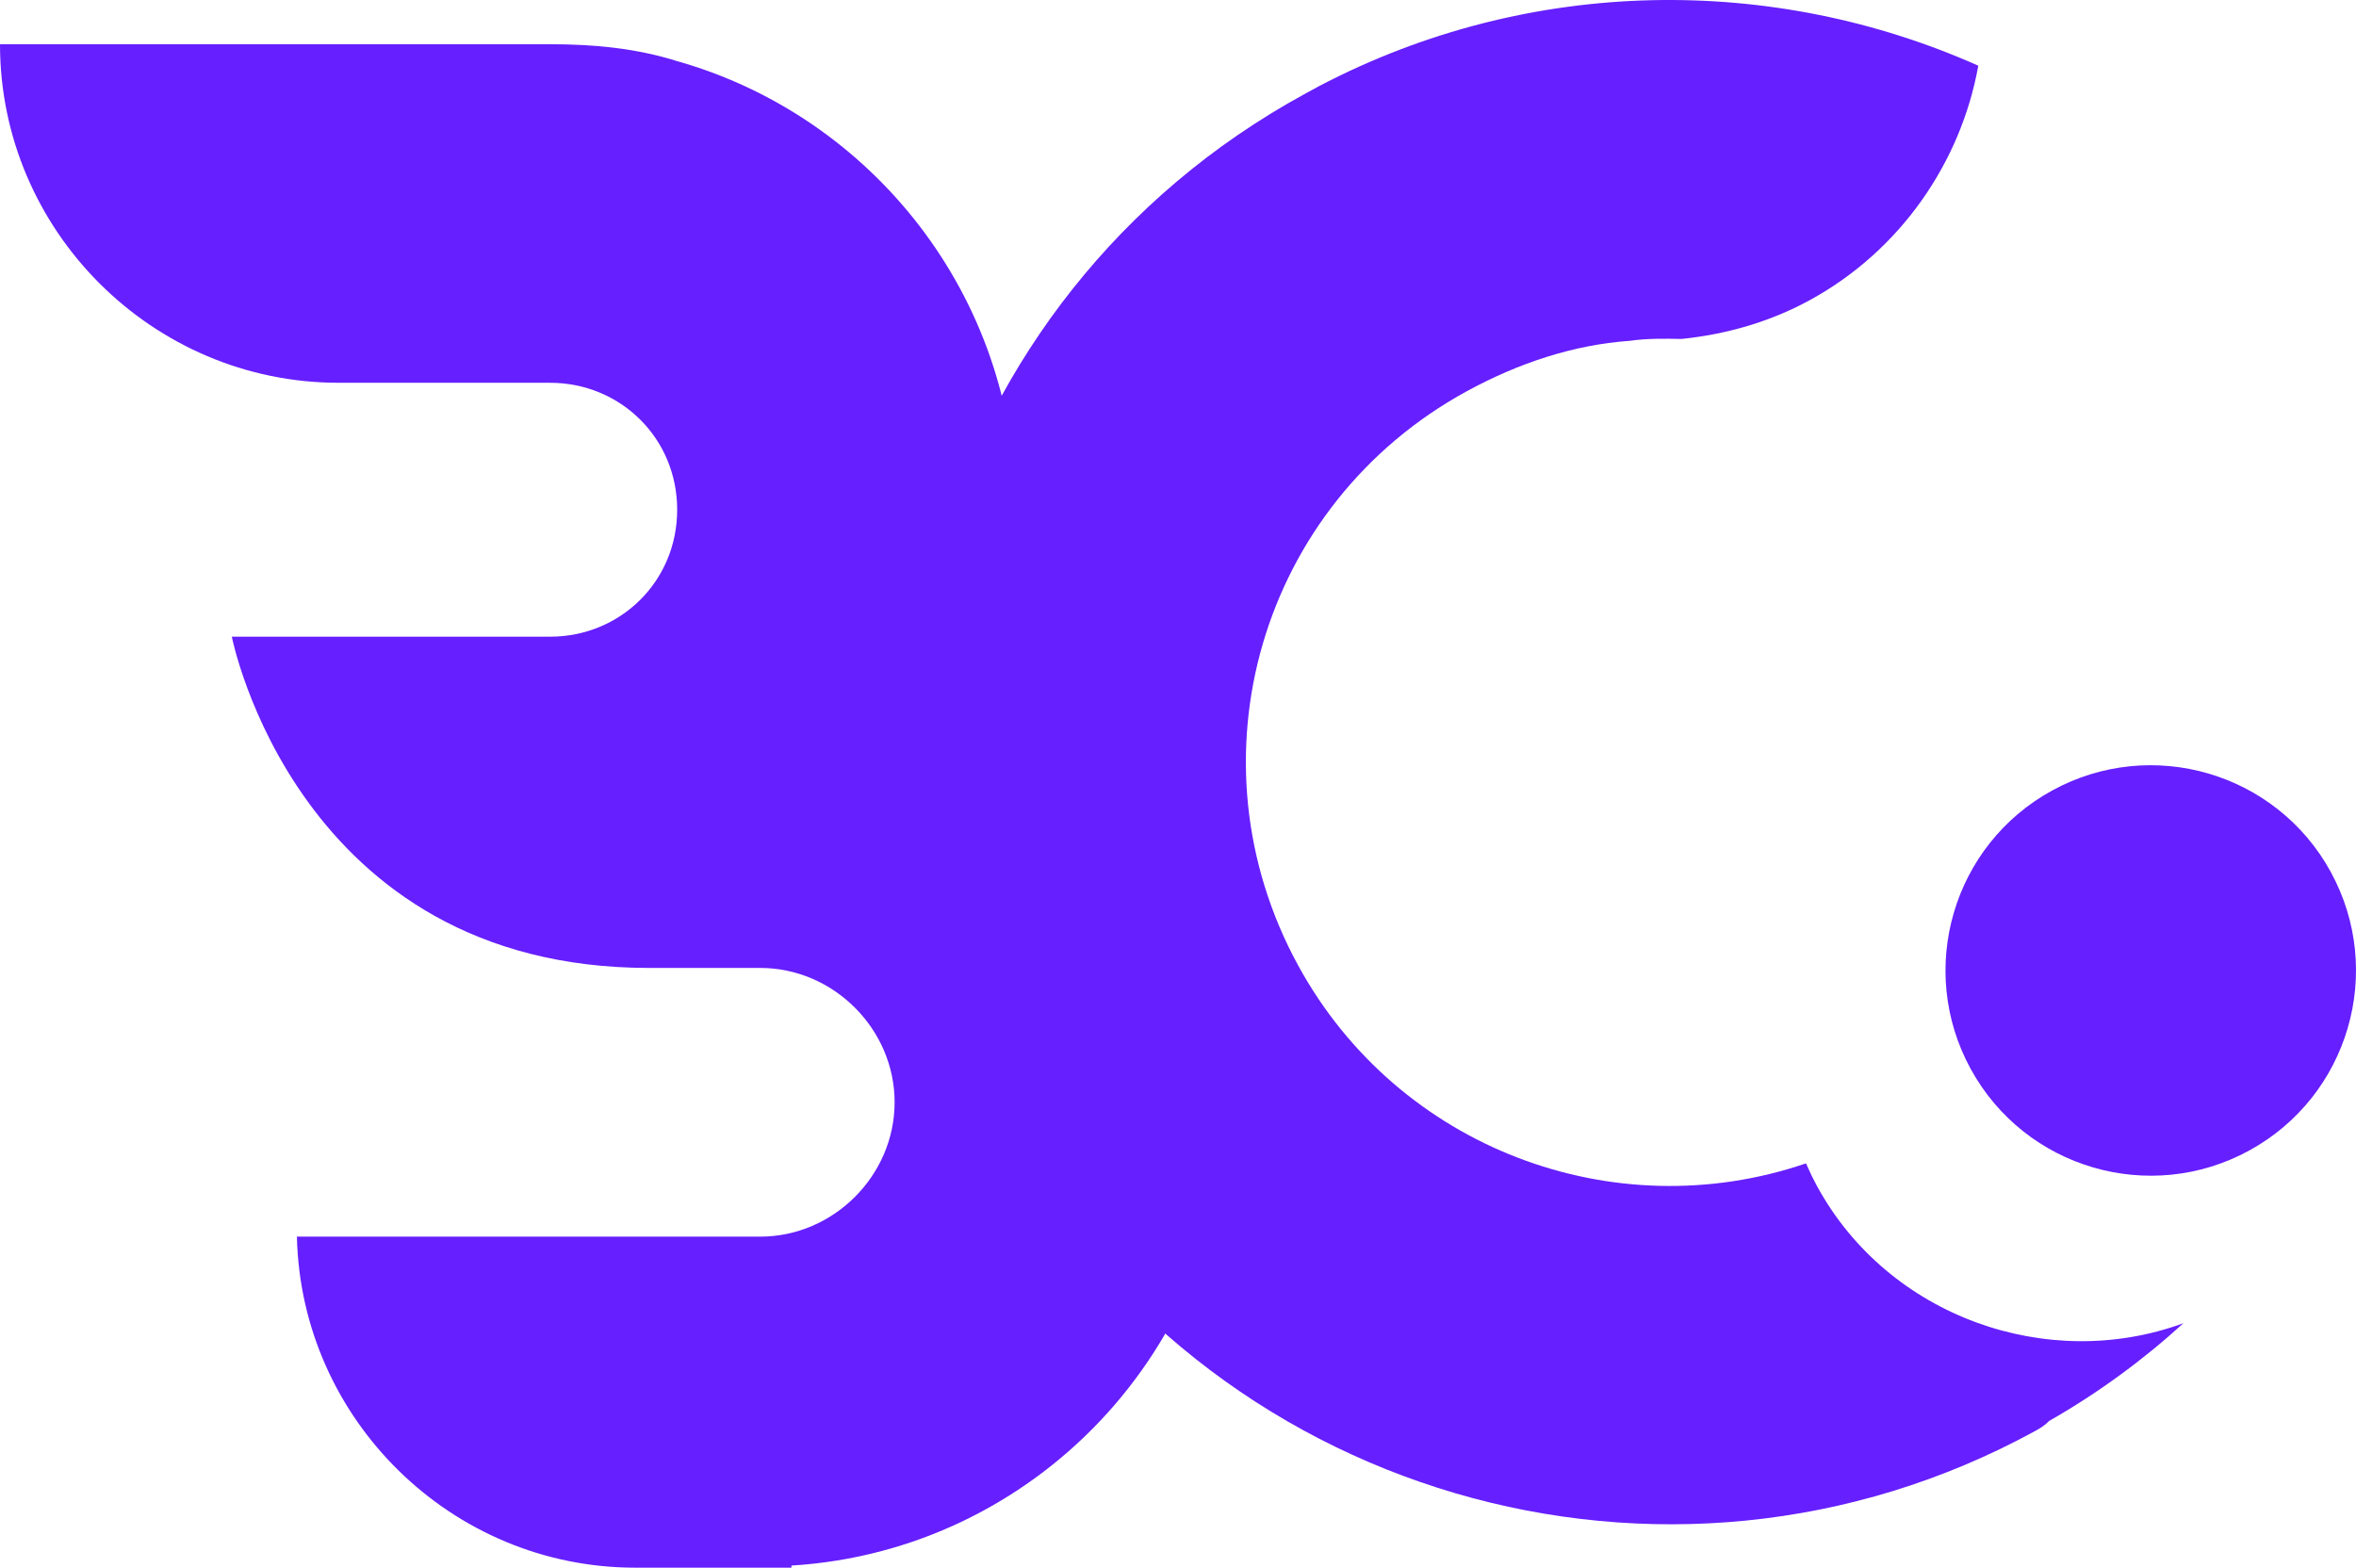 <?xml version="1.0" encoding="UTF-8"?>
<svg id="Layer_2" data-name="Layer 2" xmlns="http://www.w3.org/2000/svg" viewBox="0 0 1016.33 676.34">
  <defs>
    <style>
      .cls-1 {
        fill: #661ffe;
      }
    </style>
  </defs>
  <g id="Layer_1-2" data-name="Layer 1">
    <g id="LOGO">
      <g id="LOGO-2" data-name="LOGO">
        <path class="cls-1" d="m568.97,37.18l-6.41,3.5c-159.38,87.16-217.81,286.63-130.65,446.02,86.73,158.58,286.63,217.81,446.02,130.66,1.6-.89,4-2.2,5.97-4.3,21.22-12.11,40.56-26.32,57.98-42.2-58.58,21.5-127.26-2.83-157.94-58.95-1.8-3.29-3.4-6.64-4.88-10.01-82.8,28.32-175.9-6.47-219-85.27-48.62-88.9-16.32-199.17,72.58-247.79,22.43-12.26,46.24-20.08,70.29-21.79,7.72-1.1,15.08-.96,22.44-.82,18.72-1.92,37.73-7.11,55.35-16.75,39.25-21.46,65.21-59.59,72.67-101.13-88.05-39.25-193.04-39.06-284.42,8.83Z"/>
        <path class="cls-1" d="m422.66,297.5c10.04-23.74,15.52-50.21,15.52-77.59,0-92.2-62.07-169.79-146.06-193.53-17.35-5.48-35.6-7.3-54.77-7.3H0c0,80.33,65.73,146.06,146.06,146.06h91.29c30.12,0,54.77,23.74,54.77,54.77s-24.65,54.77-54.77,54.77H100s27.96,142.91,180,142.91h47.96c31.6,0,57.96,26.37,57.96,57.96s-26.37,57.96-57.96,57.96h-199.88c1.74,78.85,66.73,142.82,145.98,142.82h67.35v-.91c104.98-6.39,188.05-94.03,188.05-199.92,0-77.59-43.82-144.23-106.8-178.01Z"/>
        <path class="cls-1" d="m1005.46,376.21c23.46,42.9,7.7,96.69-35.19,120.15-42.9,23.46-96.7,7.7-120.15-35.19-23.46-42.9-7.71-96.7,35.2-120.16,42.89-23.46,96.69-7.7,120.15,35.2Z"/>
      </g>
    </g>
  </g>
</svg>